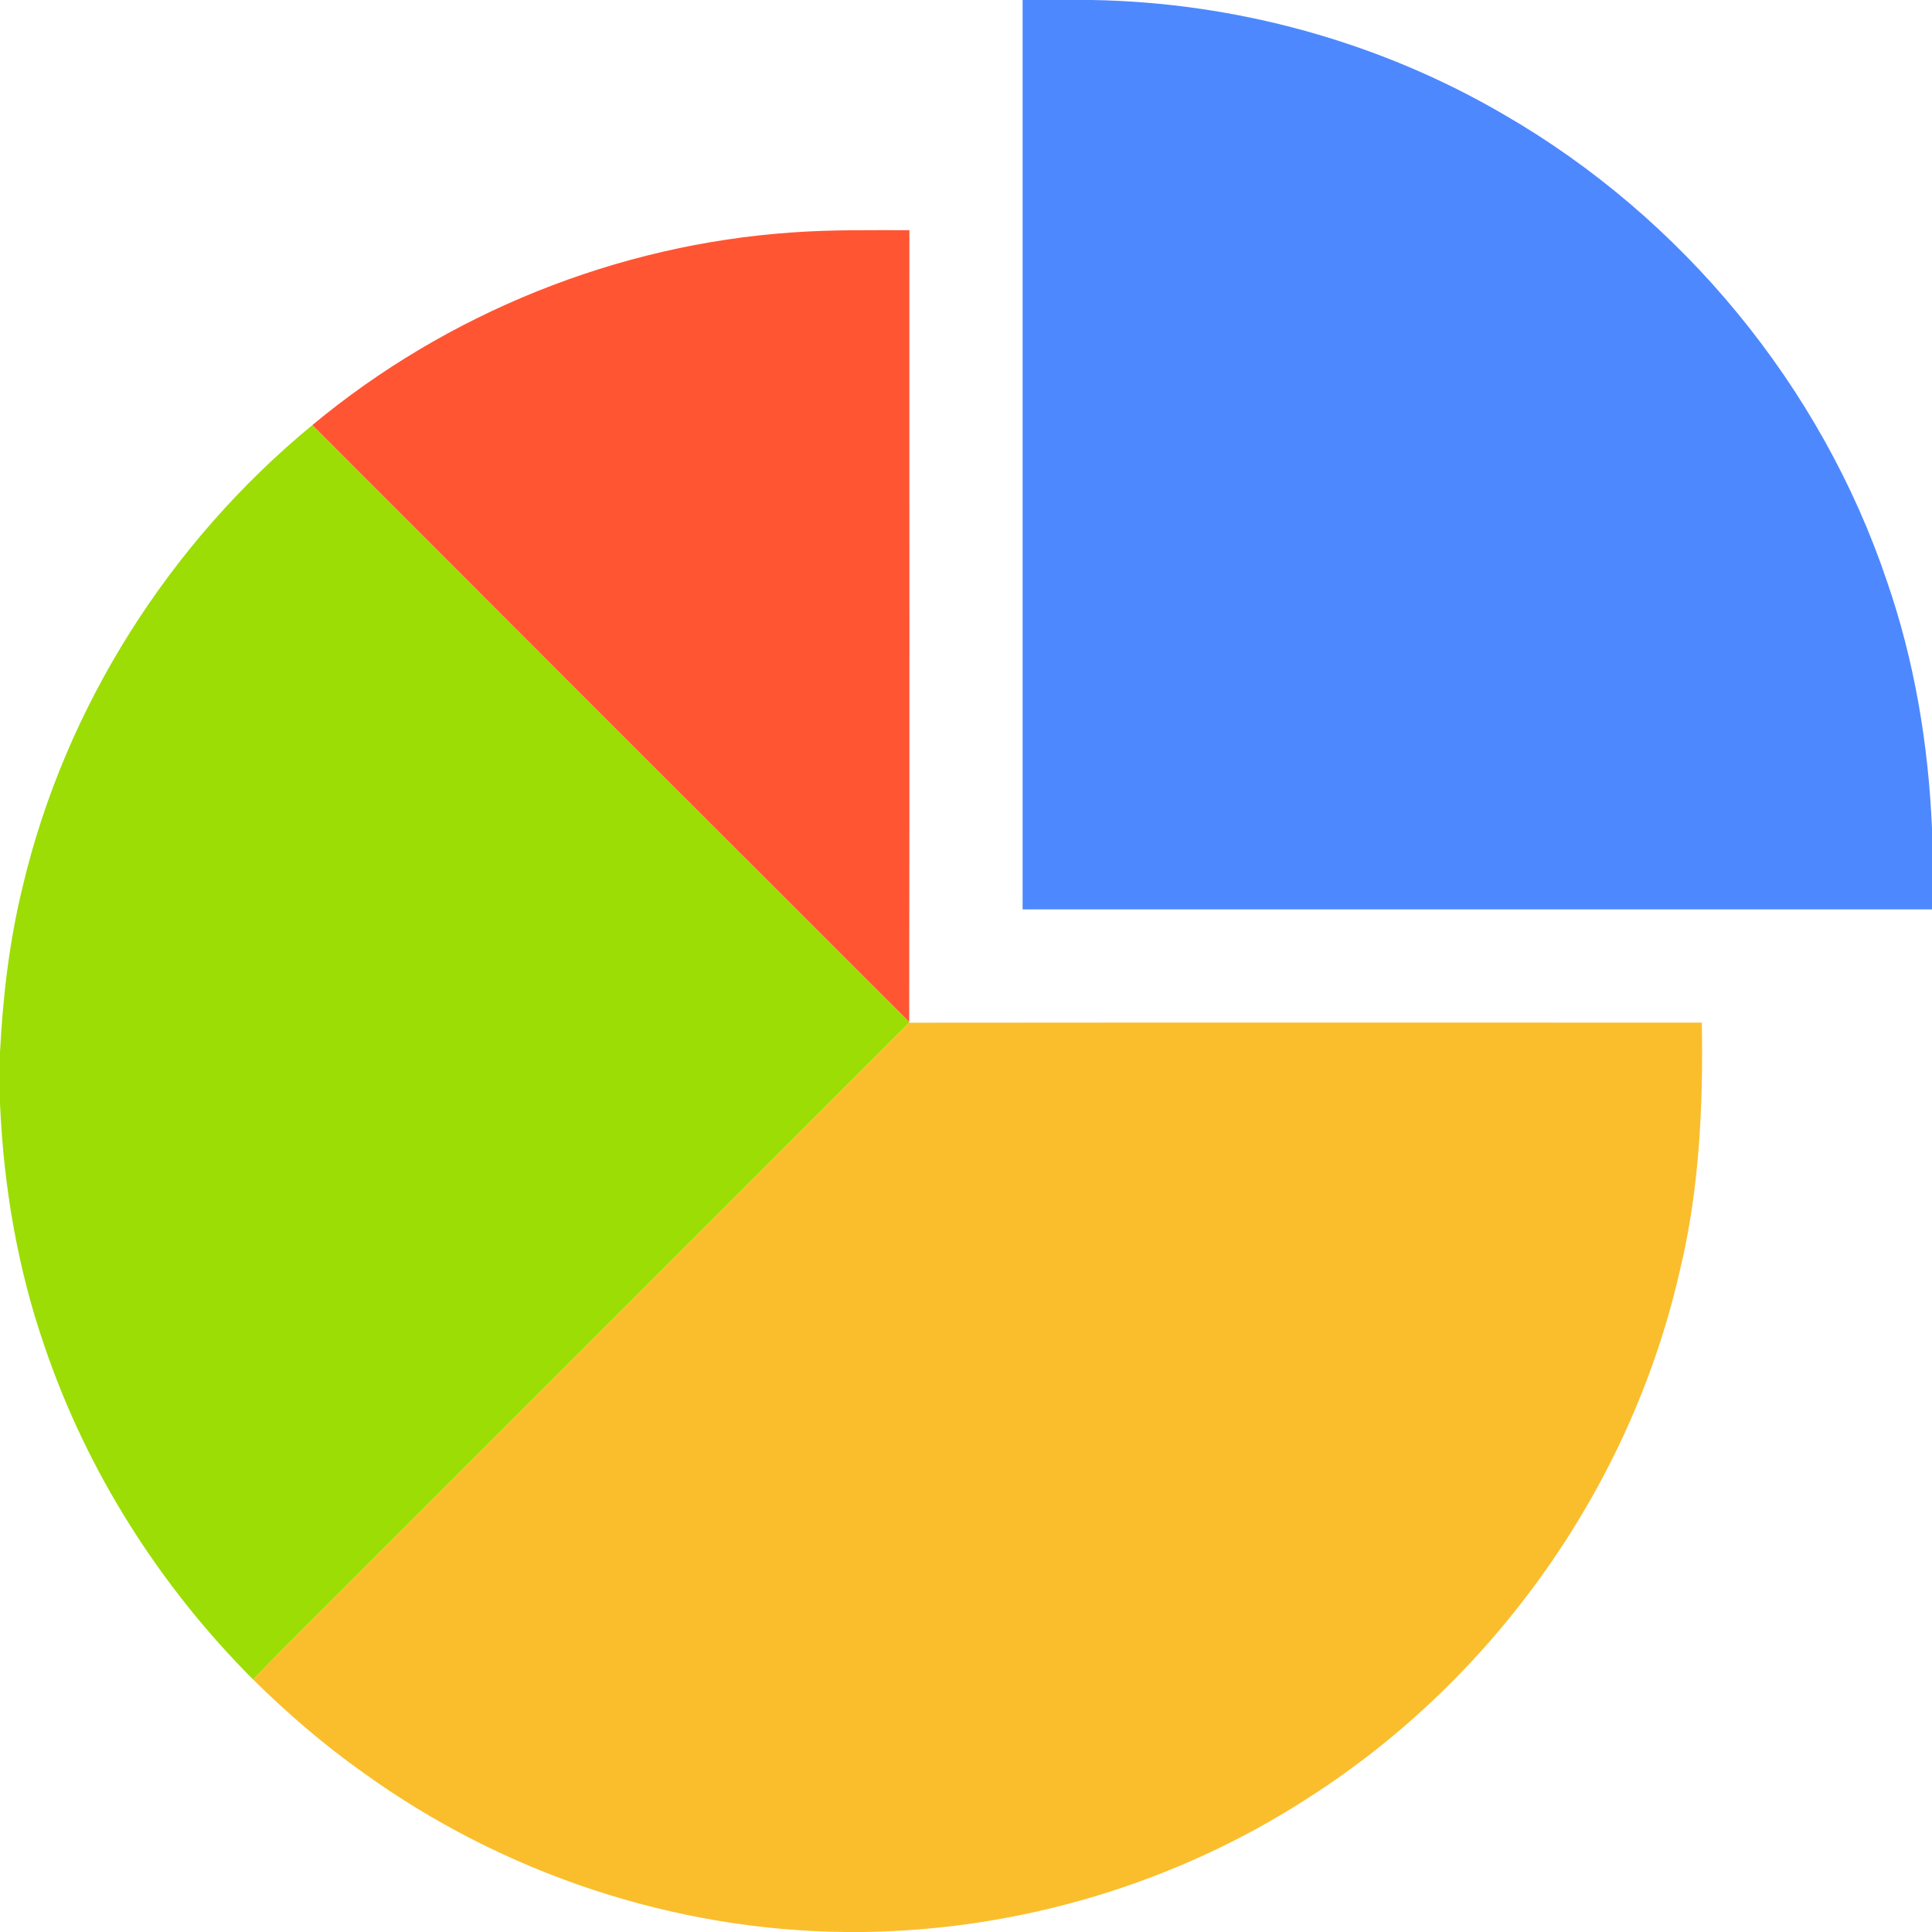 <?xml version="1.0" encoding="UTF-8" ?>
<!DOCTYPE svg PUBLIC "-//W3C//DTD SVG 1.1//EN" "http://www.w3.org/Graphics/SVG/1.1/DTD/svg11.dtd">
<svg width="512pt" height="512pt" viewBox="0 0 512 512" version="1.1" xmlns="http://www.w3.org/2000/svg">
<g id="#4d88ffff">
<path fill="#4d88ff" opacity="1.00" d=" M 271.00 0.00 L 289.35 0.00 C 327.57 0.64 365.59 11.08 398.60 30.39 C 445.78 57.64 482.64 102.34 500.05 154.01 C 507.36 175.11 511.06 197.34 512.00 219.62 L 512.00 241.00 C 431.67 241.00 351.33 241.00 271.00 241.00 C 271.00 160.66 271.00 80.33 271.00 0.00 Z" />
</g>
<g id="#ff5533ff">
<path fill="#ff5533" opacity="1.00" d=" M 82.75 112.67 C 118.47 82.97 163.59 64.77 209.96 61.60 C 220.29 60.84 230.65 61.02 241.00 61.00 C 240.96 130.95 241.08 200.91 240.94 270.86 C 188.17 218.18 135.44 165.44 82.75 112.67 Z" />
</g>
<g id="#9cdd05ff">
<path fill="#9cdd05" opacity="1.00" d=" M 5.99 235.03 C 17.27 187.29 44.95 143.82 82.75 112.67 C 135.44 165.44 188.17 218.18 240.94 270.86 L 240.94 271.03 C 192.82 319.23 144.61 367.36 96.46 415.54 C 86.70 425.42 76.69 435.07 67.09 445.10 C 42.37 420.35 23.11 390.06 11.85 356.91 C 4.64 336.17 0.95 314.33 0.00 292.42 L 0.00 278.89 C 0.75 264.14 2.48 249.40 5.99 235.03 Z" />
</g>
<g id="#fabe2cff">
<path fill="#fabe2c" opacity="1.00" d=" M 240.94 271.03 C 310.96 270.96 380.98 271.02 451.00 271.00 C 451.38 293.09 450.37 315.37 445.13 336.92 C 432.15 393.95 395.86 445.13 346.57 476.54 C 311.64 499.15 270.27 511.48 228.69 512.00 L 224.28 512.00 C 178.56 511.62 133.24 496.48 96.20 469.73 C 85.82 462.37 76.14 454.05 67.09 445.10 C 76.69 435.07 86.70 425.42 96.46 415.54 C 144.61 367.36 192.82 319.23 240.94 271.03 Z" />
</g>
</svg>
